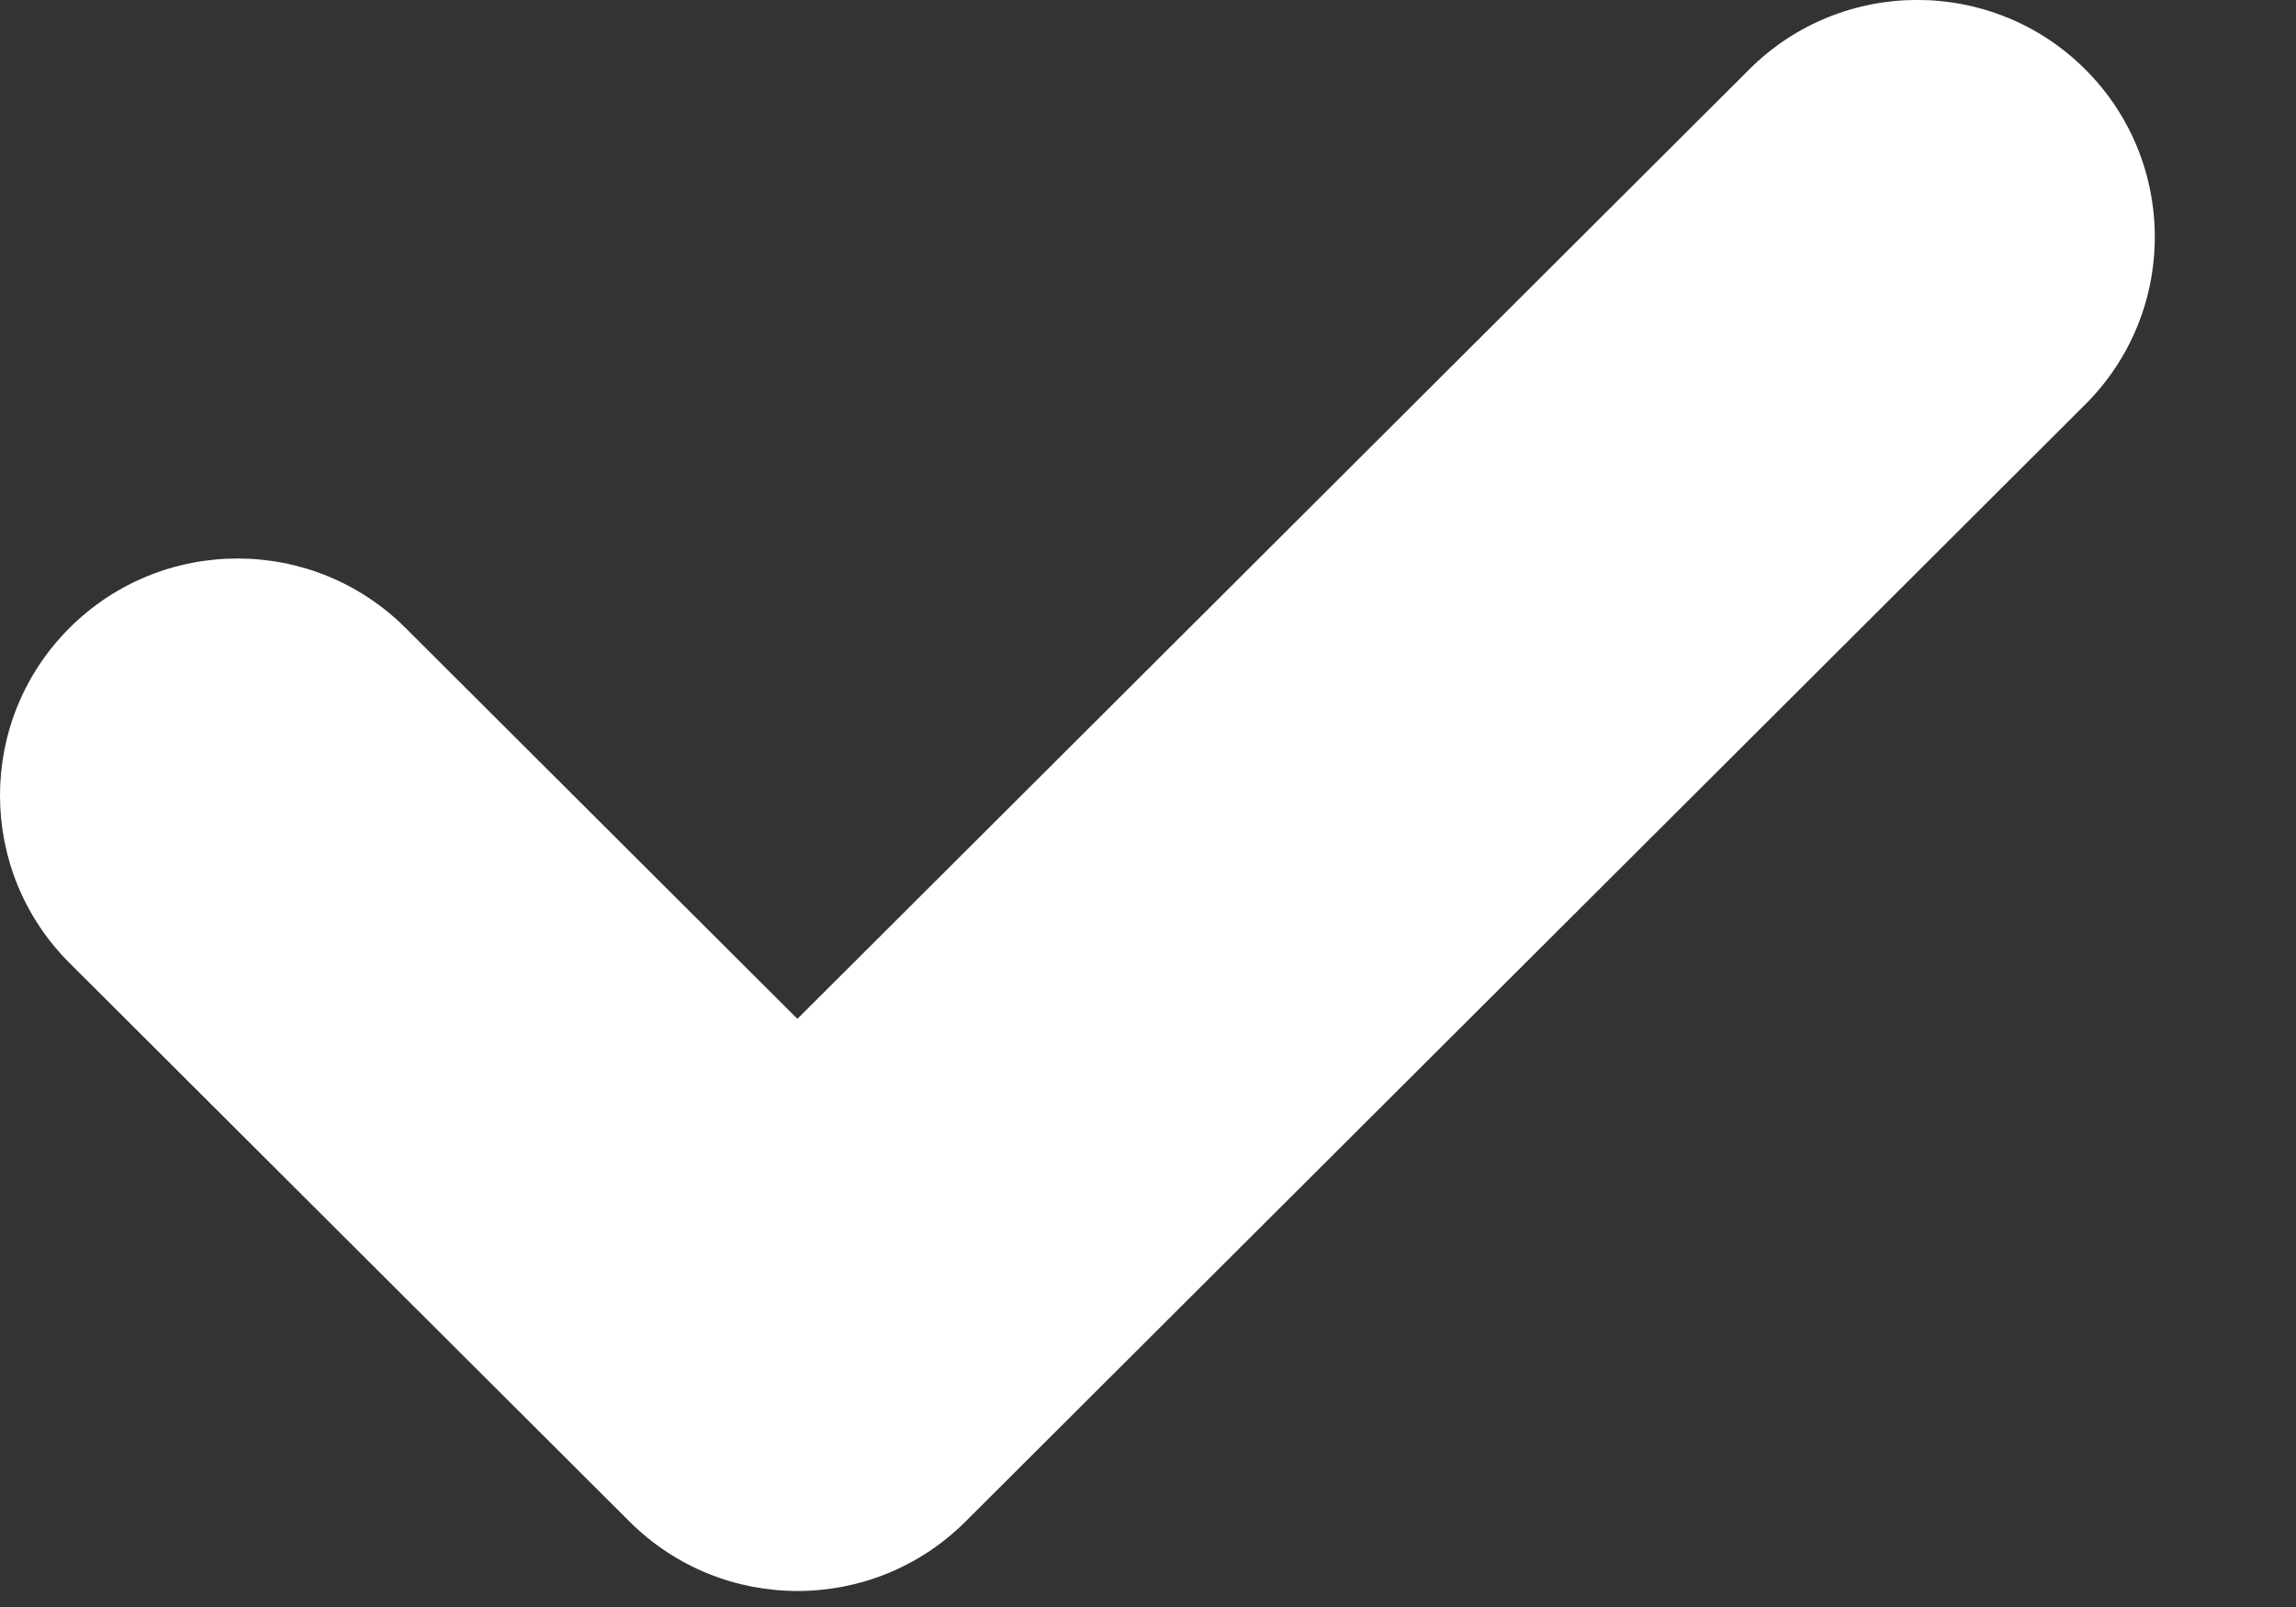 <svg width="10" height="7" viewBox="0 0 10 7" fill="none" xmlns="http://www.w3.org/2000/svg">
    <rect x="0" y="0" width="10" height="7" fill="#333333" stroke="none"/>
    <path d="M7.619 0.302C8.023 -0.101 8.678 -0.101 9.082 0.302C9.486 0.705 9.486 1.359 9.082 1.762L4.205 6.628C3.801 7.031 3.146 7.031 2.742 6.628L0.303 4.195C-0.101 3.792 -0.101 3.138 0.303 2.735C0.707 2.332 1.362 2.332 1.766 2.735L3.473 4.438L7.619 0.302Z" fill="white"/>
</svg>

